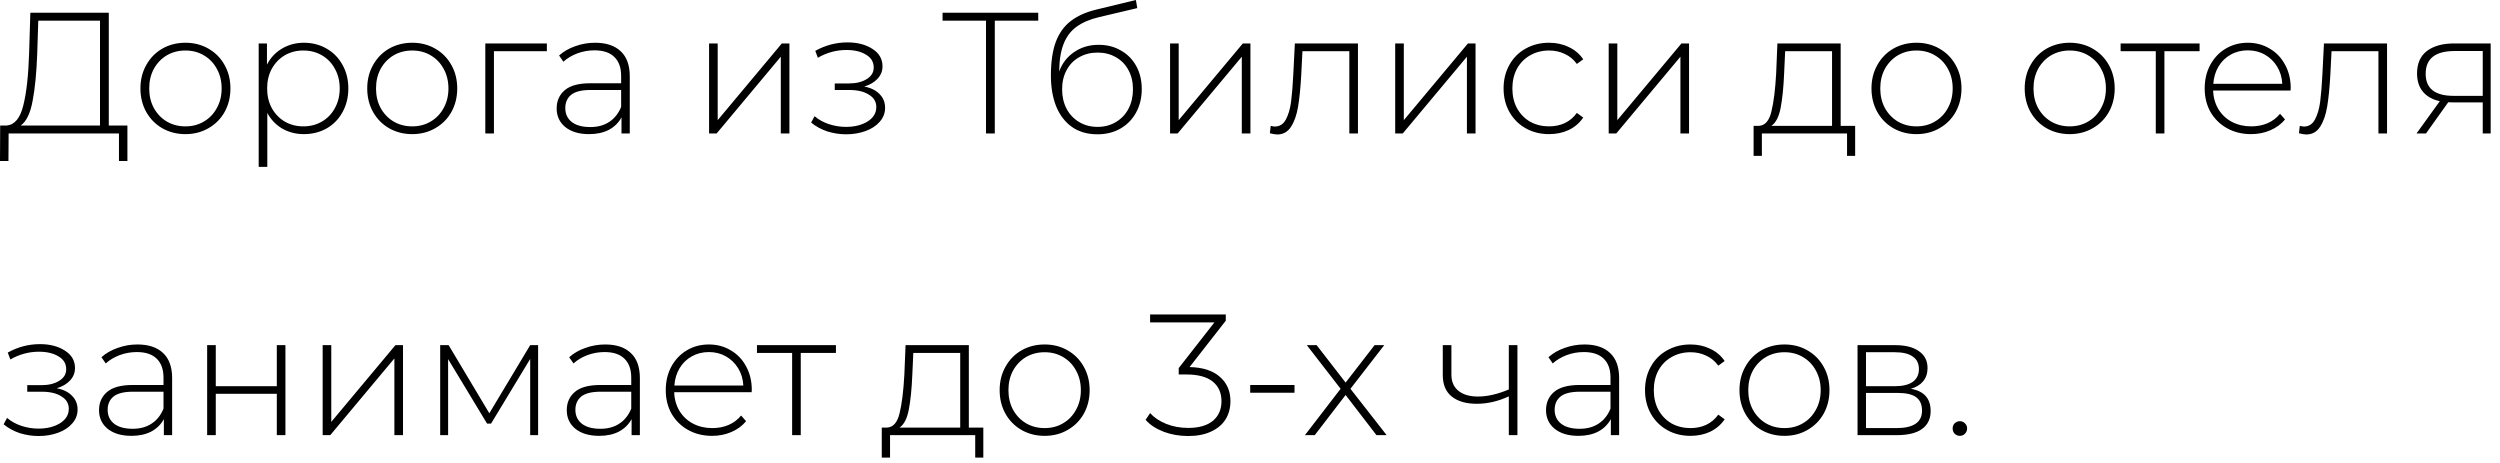 <?xml version="1.0" encoding="UTF-8"?> <svg xmlns="http://www.w3.org/2000/svg" width="232" height="43" viewBox="0 0 232 43" fill="none"><path d="M11.824 11.647V14.943H11.04V12.383H0.8L0.784 14.943H-0L0.016 11.647H0.624C1.36 11.583 1.872 10.964 2.16 9.791C2.459 8.617 2.64 6.975 2.704 4.863L2.816 1.183H10.096V11.647H11.824ZM3.456 4.927C3.392 6.74 3.248 8.223 3.024 9.375C2.811 10.527 2.443 11.284 1.92 11.647H9.28V1.919H3.552L3.456 4.927ZM17.208 12.447C16.419 12.447 15.704 12.265 15.064 11.903C14.435 11.54 13.939 11.039 13.576 10.399C13.214 9.748 13.032 9.017 13.032 8.207C13.032 7.396 13.214 6.671 13.576 6.031C13.939 5.38 14.435 4.873 15.064 4.511C15.704 4.148 16.419 3.967 17.208 3.967C17.998 3.967 18.707 4.148 19.336 4.511C19.976 4.873 20.478 5.38 20.84 6.031C21.203 6.671 21.384 7.396 21.384 8.207C21.384 9.017 21.203 9.748 20.84 10.399C20.478 11.039 19.976 11.54 19.336 11.903C18.707 12.265 17.998 12.447 17.208 12.447ZM17.208 11.727C17.848 11.727 18.419 11.578 18.92 11.279C19.432 10.98 19.832 10.564 20.12 10.031C20.419 9.497 20.568 8.889 20.568 8.207C20.568 7.524 20.419 6.916 20.12 6.383C19.832 5.849 19.432 5.433 18.92 5.135C18.419 4.836 17.848 4.687 17.208 4.687C16.568 4.687 15.992 4.836 15.48 5.135C14.979 5.433 14.579 5.849 14.28 6.383C13.992 6.916 13.848 7.524 13.848 8.207C13.848 8.889 13.992 9.497 14.28 10.031C14.579 10.564 14.979 10.98 15.48 11.279C15.992 11.578 16.568 11.727 17.208 11.727ZM28.198 3.967C28.976 3.967 29.68 4.148 30.31 4.511C30.939 4.873 31.43 5.375 31.782 6.015C32.144 6.655 32.326 7.385 32.326 8.207C32.326 9.028 32.144 9.764 31.782 10.415C31.43 11.055 30.939 11.556 30.31 11.919C29.68 12.271 28.976 12.447 28.198 12.447C27.462 12.447 26.795 12.276 26.198 11.935C25.6 11.583 25.136 11.098 24.806 10.479V15.487H24.006V4.031H24.774V5.999C25.104 5.359 25.568 4.863 26.166 4.511C26.774 4.148 27.451 3.967 28.198 3.967ZM28.15 11.727C28.79 11.727 29.366 11.578 29.878 11.279C30.39 10.98 30.79 10.564 31.078 10.031C31.376 9.497 31.526 8.889 31.526 8.207C31.526 7.524 31.376 6.916 31.078 6.383C30.79 5.849 30.39 5.433 29.878 5.135C29.366 4.836 28.79 4.687 28.15 4.687C27.51 4.687 26.934 4.836 26.422 5.135C25.92 5.433 25.52 5.849 25.222 6.383C24.934 6.916 24.79 7.524 24.79 8.207C24.79 8.889 24.934 9.497 25.222 10.031C25.52 10.564 25.92 10.98 26.422 11.279C26.934 11.578 27.51 11.727 28.15 11.727ZM38.255 12.447C37.466 12.447 36.751 12.265 36.111 11.903C35.482 11.54 34.986 11.039 34.623 10.399C34.261 9.748 34.079 9.017 34.079 8.207C34.079 7.396 34.261 6.671 34.623 6.031C34.986 5.38 35.482 4.873 36.111 4.511C36.751 4.148 37.466 3.967 38.255 3.967C39.045 3.967 39.754 4.148 40.383 4.511C41.023 4.873 41.525 5.38 41.887 6.031C42.25 6.671 42.431 7.396 42.431 8.207C42.431 9.017 42.25 9.748 41.887 10.399C41.525 11.039 41.023 11.54 40.383 11.903C39.754 12.265 39.045 12.447 38.255 12.447ZM38.255 11.727C38.895 11.727 39.466 11.578 39.967 11.279C40.479 10.98 40.879 10.564 41.167 10.031C41.466 9.497 41.615 8.889 41.615 8.207C41.615 7.524 41.466 6.916 41.167 6.383C40.879 5.849 40.479 5.433 39.967 5.135C39.466 4.836 38.895 4.687 38.255 4.687C37.615 4.687 37.039 4.836 36.527 5.135C36.026 5.433 35.626 5.849 35.327 6.383C35.039 6.916 34.895 7.524 34.895 8.207C34.895 8.889 35.039 9.497 35.327 10.031C35.626 10.564 36.026 10.98 36.527 11.279C37.039 11.578 37.615 11.727 38.255 11.727ZM50.749 4.751H45.837V12.383H45.037V4.031H50.749V4.751ZM55.227 3.967C56.261 3.967 57.056 4.233 57.611 4.767C58.165 5.289 58.443 6.063 58.443 7.087V12.383H57.675V10.895C57.408 11.386 57.019 11.77 56.507 12.047C55.995 12.313 55.381 12.447 54.666 12.447C53.739 12.447 53.002 12.228 52.459 11.791C51.925 11.354 51.658 10.777 51.658 10.063C51.658 9.369 51.904 8.809 52.395 8.383C52.896 7.945 53.691 7.727 54.779 7.727H57.642V7.055C57.642 6.276 57.429 5.684 57.002 5.279C56.587 4.873 55.973 4.671 55.163 4.671C54.608 4.671 54.075 4.767 53.562 4.959C53.061 5.151 52.635 5.407 52.282 5.727L51.883 5.151C52.298 4.777 52.8 4.489 53.386 4.287C53.973 4.073 54.587 3.967 55.227 3.967ZM54.779 11.791C55.472 11.791 56.059 11.631 56.538 11.311C57.029 10.991 57.397 10.527 57.642 9.919V8.351H54.794C53.973 8.351 53.376 8.5 53.002 8.799C52.64 9.097 52.459 9.508 52.459 10.031C52.459 10.575 52.661 11.007 53.066 11.327C53.472 11.636 54.042 11.791 54.779 11.791ZM65.802 4.031H66.602V11.151L72.554 4.031H73.258V12.383H72.458V5.263L66.506 12.383H65.802V4.031ZM80.201 8.031C80.82 8.148 81.295 8.383 81.625 8.735C81.967 9.076 82.137 9.497 82.137 9.999C82.137 10.489 81.972 10.921 81.641 11.295C81.321 11.668 80.884 11.956 80.329 12.159C79.775 12.361 79.172 12.463 78.521 12.463C77.924 12.463 77.337 12.372 76.761 12.191C76.196 11.999 75.7 11.727 75.273 11.375L75.593 10.783C75.967 11.103 76.409 11.348 76.921 11.519C77.444 11.69 77.972 11.775 78.505 11.775C79.295 11.775 79.961 11.61 80.505 11.279C81.049 10.938 81.321 10.489 81.321 9.935C81.321 9.444 81.092 9.06 80.633 8.783C80.185 8.495 79.577 8.351 78.809 8.351H77.465V7.743H78.777C79.449 7.743 79.999 7.609 80.425 7.343C80.863 7.076 81.081 6.719 81.081 6.271C81.081 5.748 80.841 5.348 80.361 5.071C79.892 4.783 79.289 4.639 78.553 4.639C77.615 4.639 76.729 4.879 75.897 5.359L75.657 4.719C76.596 4.196 77.593 3.935 78.649 3.935C79.577 3.935 80.351 4.137 80.969 4.543C81.588 4.937 81.897 5.476 81.897 6.159C81.897 6.596 81.743 6.98 81.433 7.311C81.124 7.641 80.713 7.881 80.201 8.031ZM96.349 1.919H92.317V12.383H91.501V1.919H87.469V1.183H96.349V1.919ZM101.955 4.159C102.734 4.159 103.422 4.335 104.019 4.687C104.627 5.028 105.102 5.508 105.443 6.127C105.785 6.745 105.955 7.46 105.955 8.271C105.955 9.081 105.779 9.807 105.427 10.447C105.086 11.076 104.601 11.572 103.971 11.935C103.353 12.287 102.643 12.463 101.843 12.463C100.926 12.463 100.142 12.239 99.492 11.791C98.852 11.343 98.361 10.708 98.019 9.887C97.689 9.065 97.523 8.105 97.523 7.007C97.523 5.759 97.673 4.724 97.972 3.903C98.281 3.081 98.74 2.436 99.347 1.967C99.966 1.487 100.755 1.129 101.715 0.895L105.411 -0.001L105.539 0.751L102.019 1.583C101.155 1.785 100.451 2.084 99.907 2.479C99.374 2.863 98.974 3.391 98.707 4.063C98.441 4.735 98.302 5.593 98.291 6.639C98.569 5.871 99.033 5.268 99.683 4.831C100.334 4.383 101.091 4.159 101.955 4.159ZM101.859 11.775C102.489 11.775 103.054 11.626 103.555 11.327C104.057 11.028 104.446 10.617 104.723 10.095C105.001 9.561 105.139 8.959 105.139 8.287C105.139 7.615 105.001 7.023 104.723 6.511C104.446 5.988 104.057 5.588 103.555 5.311C103.065 5.023 102.499 4.879 101.859 4.879C101.219 4.879 100.649 5.023 100.147 5.311C99.646 5.588 99.257 5.988 98.98 6.511C98.702 7.023 98.564 7.615 98.564 8.287C98.564 8.959 98.702 9.561 98.98 10.095C99.257 10.617 99.646 11.028 100.147 11.327C100.649 11.626 101.219 11.775 101.859 11.775ZM108.583 4.031H109.383V11.151L115.335 4.031H116.039V12.383H115.239V5.263L109.287 12.383H108.583V4.031ZM126.018 4.031V12.383H125.218V4.751H120.866L120.754 6.975C120.69 8.127 120.594 9.092 120.466 9.871C120.338 10.649 120.119 11.279 119.81 11.759C119.5 12.239 119.074 12.479 118.53 12.479C118.37 12.479 118.14 12.441 117.842 12.367L117.922 11.679C118.092 11.722 118.22 11.743 118.306 11.743C118.754 11.743 119.095 11.524 119.33 11.087C119.564 10.649 119.724 10.105 119.81 9.455C119.895 8.804 119.964 7.956 120.018 6.911L120.162 4.031H126.018ZM129.474 4.031H130.274V11.151L136.226 4.031H136.93V12.383H136.13V5.263L130.178 12.383H129.474V4.031ZM143.756 12.447C142.946 12.447 142.22 12.265 141.58 11.903C140.94 11.54 140.439 11.039 140.076 10.399C139.714 9.748 139.532 9.017 139.532 8.207C139.532 7.385 139.714 6.655 140.076 6.015C140.439 5.364 140.94 4.863 141.58 4.511C142.22 4.148 142.946 3.967 143.756 3.967C144.428 3.967 145.036 4.1 145.58 4.367C146.135 4.623 146.583 5.001 146.924 5.503L146.332 5.935C146.034 5.519 145.66 5.209 145.212 5.007C144.775 4.793 144.29 4.687 143.756 4.687C143.106 4.687 142.519 4.836 141.996 5.135C141.484 5.423 141.079 5.833 140.78 6.367C140.492 6.9 140.348 7.513 140.348 8.207C140.348 8.9 140.492 9.513 140.78 10.047C141.079 10.58 141.484 10.996 141.996 11.295C142.519 11.583 143.106 11.727 143.756 11.727C144.29 11.727 144.775 11.626 145.212 11.423C145.66 11.21 146.034 10.895 146.332 10.479L146.924 10.911C146.583 11.412 146.135 11.796 145.58 12.063C145.036 12.319 144.428 12.447 143.756 12.447ZM149.287 4.031H150.087V11.151L156.039 4.031H156.743V12.383H155.943V5.263L149.991 12.383H149.287V4.031ZM172.158 11.679V14.463H171.406V12.383H163.502V14.463H162.734V11.679H163.23C163.796 11.647 164.18 11.21 164.382 10.367C164.596 9.513 164.745 8.319 164.83 6.783L164.942 4.031H170.814V11.679H172.158ZM165.566 6.831C165.513 8.1 165.406 9.156 165.246 9.999C165.086 10.841 164.798 11.402 164.382 11.679H170.014V4.751H165.662L165.566 6.831ZM177.849 12.447C177.06 12.447 176.345 12.265 175.705 11.903C175.076 11.54 174.58 11.039 174.217 10.399C173.854 9.748 173.673 9.017 173.673 8.207C173.673 7.396 173.854 6.671 174.217 6.031C174.58 5.38 175.076 4.873 175.705 4.511C176.345 4.148 177.06 3.967 177.849 3.967C178.638 3.967 179.348 4.148 179.977 4.511C180.617 4.873 181.118 5.38 181.481 6.031C181.844 6.671 182.025 7.396 182.025 8.207C182.025 9.017 181.844 9.748 181.481 10.399C181.118 11.039 180.617 11.54 179.977 11.903C179.348 12.265 178.638 12.447 177.849 12.447ZM177.849 11.727C178.489 11.727 179.06 11.578 179.561 11.279C180.073 10.98 180.473 10.564 180.761 10.031C181.06 9.497 181.209 8.889 181.209 8.207C181.209 7.524 181.06 6.916 180.761 6.383C180.473 5.849 180.073 5.433 179.561 5.135C179.06 4.836 178.489 4.687 177.849 4.687C177.209 4.687 176.633 4.836 176.121 5.135C175.62 5.433 175.22 5.849 174.921 6.383C174.633 6.916 174.489 7.524 174.489 8.207C174.489 8.889 174.633 9.497 174.921 10.031C175.22 10.564 175.62 10.98 176.121 11.279C176.633 11.578 177.209 11.727 177.849 11.727ZM192.068 12.447C191.278 12.447 190.564 12.265 189.924 11.903C189.294 11.54 188.798 11.039 188.436 10.399C188.073 9.748 187.892 9.017 187.892 8.207C187.892 7.396 188.073 6.671 188.436 6.031C188.798 5.38 189.294 4.873 189.924 4.511C190.564 4.148 191.278 3.967 192.068 3.967C192.857 3.967 193.566 4.148 194.196 4.511C194.836 4.873 195.337 5.38 195.7 6.031C196.062 6.671 196.244 7.396 196.244 8.207C196.244 9.017 196.062 9.748 195.7 10.399C195.337 11.039 194.836 11.54 194.196 11.903C193.566 12.265 192.857 12.447 192.068 12.447ZM192.068 11.727C192.708 11.727 193.278 11.578 193.78 11.279C194.292 10.98 194.692 10.564 194.98 10.031C195.278 9.497 195.428 8.889 195.428 8.207C195.428 7.524 195.278 6.916 194.98 6.383C194.692 5.849 194.292 5.433 193.78 5.135C193.278 4.836 192.708 4.687 192.068 4.687C191.428 4.687 190.852 4.836 190.34 5.135C189.838 5.433 189.438 5.849 189.14 6.383C188.852 6.916 188.708 7.524 188.708 8.207C188.708 8.889 188.852 9.497 189.14 10.031C189.438 10.564 189.838 10.98 190.34 11.279C190.852 11.578 191.428 11.727 192.068 11.727ZM204.121 4.751H200.857V12.383H200.057V4.751H196.793V4.031H204.121V4.751ZM212.563 8.399H205.379C205.4 9.049 205.566 9.631 205.875 10.143C206.184 10.644 206.6 11.034 207.123 11.311C207.656 11.588 208.254 11.727 208.915 11.727C209.459 11.727 209.96 11.631 210.419 11.439C210.888 11.236 211.278 10.943 211.587 10.559L212.051 11.087C211.688 11.524 211.23 11.86 210.675 12.095C210.131 12.329 209.539 12.447 208.899 12.447C208.067 12.447 207.326 12.265 206.675 11.903C206.024 11.54 205.512 11.039 205.139 10.399C204.776 9.759 204.595 9.028 204.595 8.207C204.595 7.396 204.766 6.671 205.107 6.031C205.459 5.38 205.939 4.873 206.547 4.511C207.155 4.148 207.838 3.967 208.595 3.967C209.352 3.967 210.03 4.148 210.627 4.511C211.235 4.863 211.71 5.359 212.051 5.999C212.403 6.639 212.579 7.364 212.579 8.175L212.563 8.399ZM208.595 4.671C208.008 4.671 207.48 4.804 207.011 5.071C206.542 5.327 206.163 5.695 205.875 6.175C205.598 6.644 205.438 7.177 205.395 7.775H211.795C211.763 7.177 211.603 6.644 211.315 6.175C211.027 5.705 210.648 5.337 210.179 5.071C209.71 4.804 209.182 4.671 208.595 4.671ZM221.518 4.031V12.383H220.718V4.751H216.366L216.254 6.975C216.19 8.127 216.094 9.092 215.966 9.871C215.838 10.649 215.619 11.279 215.31 11.759C215 12.239 214.574 12.479 214.03 12.479C213.87 12.479 213.64 12.441 213.342 12.367L213.422 11.679C213.592 11.722 213.72 11.743 213.806 11.743C214.254 11.743 214.595 11.524 214.83 11.087C215.064 10.649 215.224 10.105 215.31 9.455C215.395 8.804 215.464 7.956 215.518 6.911L215.662 4.031H221.518ZM231.134 4.031V12.383H230.398V9.503H227.614C227.422 9.503 227.283 9.497 227.198 9.487L225.134 12.383H224.254L226.414 9.391C225.731 9.241 225.209 8.948 224.846 8.511C224.483 8.073 224.302 7.508 224.302 6.815C224.302 5.897 224.606 5.204 225.214 4.735C225.833 4.265 226.675 4.031 227.742 4.031H231.134ZM225.102 6.847C225.102 8.212 225.966 8.895 227.694 8.895H230.398V4.735H227.79C225.998 4.735 225.102 5.439 225.102 6.847ZM5.264 36.031C5.883 36.148 6.357 36.383 6.688 36.735C7.029 37.076 7.2 37.498 7.2 37.999C7.2 38.489 7.035 38.922 6.704 39.295C6.384 39.668 5.947 39.956 5.392 40.159C4.837 40.361 4.235 40.463 3.584 40.463C2.987 40.463 2.4 40.372 1.824 40.191C1.259 39.999 0.763 39.727 0.336 39.375L0.656 38.783C1.029 39.103 1.472 39.348 1.984 39.519C2.507 39.69 3.035 39.775 3.568 39.775C4.357 39.775 5.024 39.609 5.568 39.279C6.112 38.938 6.384 38.489 6.384 37.935C6.384 37.444 6.155 37.06 5.696 36.783C5.248 36.495 4.64 36.351 3.872 36.351H2.528V35.743H3.84C4.512 35.743 5.061 35.609 5.488 35.343C5.925 35.076 6.144 34.719 6.144 34.271C6.144 33.748 5.904 33.348 5.424 33.071C4.955 32.783 4.352 32.639 3.616 32.639C2.677 32.639 1.792 32.879 0.96 33.359L0.72 32.719C1.659 32.196 2.656 31.935 3.712 31.935C4.64 31.935 5.413 32.138 6.032 32.543C6.651 32.938 6.96 33.476 6.96 34.159C6.96 34.596 6.805 34.98 6.496 35.311C6.187 35.642 5.776 35.882 5.264 36.031ZM12.758 31.967C13.792 31.967 14.587 32.233 15.142 32.767C15.696 33.289 15.974 34.063 15.974 35.087V40.383H15.206V38.895C14.939 39.386 14.55 39.77 14.038 40.047C13.526 40.313 12.912 40.447 12.198 40.447C11.27 40.447 10.534 40.228 9.99 39.791C9.456 39.353 9.19 38.778 9.19 38.063C9.19 37.37 9.435 36.809 9.926 36.383C10.427 35.946 11.222 35.727 12.31 35.727H15.174V35.055C15.174 34.276 14.96 33.684 14.534 33.279C14.118 32.873 13.504 32.671 12.694 32.671C12.139 32.671 11.606 32.767 11.094 32.959C10.592 33.151 10.166 33.407 9.814 33.727L9.414 33.151C9.83 32.778 10.331 32.489 10.918 32.287C11.504 32.074 12.118 31.967 12.758 31.967ZM12.31 39.791C13.003 39.791 13.59 39.631 14.07 39.311C14.56 38.991 14.928 38.527 15.174 37.919V36.351H12.326C11.504 36.351 10.907 36.5 10.534 36.799C10.171 37.097 9.99 37.508 9.99 38.031C9.99 38.575 10.192 39.007 10.598 39.327C11.003 39.636 11.574 39.791 12.31 39.791ZM19.224 32.031H20.024V35.839H25.688V32.031H26.488V40.383H25.688V36.543H20.024V40.383H19.224V32.031ZM29.943 32.031H30.743V39.151L36.695 32.031H37.399V40.383H36.599V33.263L30.647 40.383H29.943V32.031ZM49.937 32.031V40.383H49.201V33.311L45.569 39.311H45.201L41.585 33.327V40.383H40.849V32.031H41.633L45.409 38.351L49.201 32.031H49.937ZM56.164 31.967C57.199 31.967 57.993 32.233 58.548 32.767C59.103 33.289 59.38 34.063 59.38 35.087V40.383H58.612V38.895C58.345 39.386 57.956 39.77 57.444 40.047C56.932 40.313 56.319 40.447 55.604 40.447C54.676 40.447 53.94 40.228 53.396 39.791C52.863 39.353 52.596 38.778 52.596 38.063C52.596 37.37 52.841 36.809 53.332 36.383C53.833 35.946 54.628 35.727 55.716 35.727H58.58V35.055C58.58 34.276 58.367 33.684 57.94 33.279C57.524 32.873 56.911 32.671 56.1 32.671C55.545 32.671 55.012 32.767 54.5 32.959C53.999 33.151 53.572 33.407 53.22 33.727L52.82 33.151C53.236 32.778 53.737 32.489 54.324 32.287C54.911 32.074 55.524 31.967 56.164 31.967ZM55.716 39.791C56.409 39.791 56.996 39.631 57.476 39.311C57.967 38.991 58.335 38.527 58.58 37.919V36.351H55.732C54.911 36.351 54.313 36.5 53.94 36.799C53.577 37.097 53.396 37.508 53.396 38.031C53.396 38.575 53.599 39.007 54.004 39.327C54.409 39.636 54.98 39.791 55.716 39.791ZM69.75 36.399H62.566C62.588 37.05 62.753 37.631 63.062 38.143C63.372 38.644 63.788 39.033 64.31 39.311C64.844 39.588 65.441 39.727 66.102 39.727C66.646 39.727 67.148 39.631 67.606 39.439C68.076 39.236 68.465 38.943 68.774 38.559L69.238 39.087C68.876 39.524 68.417 39.86 67.862 40.095C67.318 40.33 66.726 40.447 66.086 40.447C65.254 40.447 64.513 40.266 63.862 39.903C63.212 39.54 62.7 39.039 62.326 38.399C61.964 37.759 61.782 37.028 61.782 36.207C61.782 35.396 61.953 34.671 62.294 34.031C62.646 33.38 63.126 32.873 63.734 32.511C64.342 32.148 65.025 31.967 65.782 31.967C66.54 31.967 67.217 32.148 67.814 32.511C68.422 32.863 68.897 33.359 69.238 33.999C69.59 34.639 69.766 35.364 69.766 36.175L69.75 36.399ZM65.782 32.671C65.196 32.671 64.668 32.804 64.198 33.071C63.729 33.327 63.35 33.695 63.062 34.175C62.785 34.644 62.625 35.178 62.582 35.775H68.982C68.95 35.178 68.79 34.644 68.502 34.175C68.214 33.706 67.836 33.337 67.366 33.071C66.897 32.804 66.369 32.671 65.782 32.671ZM77.574 32.751H74.31V40.383H73.51V32.751H70.246V32.031H77.574V32.751ZM91.252 39.679V42.463H90.5V40.383H82.596V42.463H81.828V39.679H82.324C82.889 39.647 83.273 39.209 83.476 38.367C83.689 37.514 83.839 36.319 83.924 34.783L84.036 32.031H89.908V39.679H91.252ZM84.66 34.831C84.607 36.1 84.5 37.156 84.34 37.999C84.18 38.842 83.892 39.401 83.476 39.679H89.108V32.751H84.756L84.66 34.831ZM96.943 40.447C96.153 40.447 95.439 40.266 94.799 39.903C94.169 39.54 93.673 39.039 93.311 38.399C92.948 37.748 92.767 37.017 92.767 36.207C92.767 35.396 92.948 34.671 93.311 34.031C93.673 33.38 94.169 32.873 94.799 32.511C95.439 32.148 96.153 31.967 96.943 31.967C97.732 31.967 98.441 32.148 99.071 32.511C99.711 32.873 100.212 33.38 100.575 34.031C100.937 34.671 101.119 35.396 101.119 36.207C101.119 37.017 100.937 37.748 100.575 38.399C100.212 39.039 99.711 39.54 99.071 39.903C98.441 40.266 97.732 40.447 96.943 40.447ZM96.943 39.727C97.583 39.727 98.153 39.578 98.655 39.279C99.167 38.98 99.567 38.564 99.855 38.031C100.153 37.498 100.303 36.889 100.303 36.207C100.303 35.524 100.153 34.916 99.855 34.383C99.567 33.849 99.167 33.434 98.655 33.135C98.153 32.836 97.583 32.687 96.943 32.687C96.303 32.687 95.727 32.836 95.215 33.135C94.713 33.434 94.313 33.849 94.015 34.383C93.727 34.916 93.583 35.524 93.583 36.207C93.583 36.889 93.727 37.498 94.015 38.031C94.313 38.564 94.713 38.98 95.215 39.279C95.727 39.578 96.303 39.727 96.943 39.727ZM110.393 34.063C111.631 34.095 112.569 34.399 113.209 34.975C113.86 35.54 114.185 36.292 114.185 37.231C114.185 37.86 114.036 38.42 113.737 38.911C113.439 39.391 112.991 39.77 112.393 40.047C111.807 40.324 111.097 40.463 110.265 40.463C109.455 40.463 108.692 40.33 107.977 40.063C107.263 39.785 106.708 39.417 106.313 38.959L106.729 38.335C107.092 38.74 107.583 39.071 108.201 39.327C108.831 39.583 109.519 39.711 110.265 39.711C111.257 39.711 112.02 39.492 112.553 39.055C113.087 38.607 113.353 37.999 113.353 37.231C113.353 36.452 113.081 35.844 112.537 35.407C111.993 34.969 111.177 34.751 110.089 34.751H109.385V34.159L112.697 29.919H106.729V29.183H113.753V29.759L110.393 34.063ZM116.019 35.727H120.131V36.447H116.019V35.727ZM127.737 40.383L124.873 36.655L122.009 40.383H121.097L124.409 36.079L121.273 32.031H122.185L124.873 35.503L127.561 32.031H128.457L125.321 36.079L128.681 40.383H127.737ZM140.818 32.031V40.383H140.018V36.783C139.026 37.242 138.034 37.471 137.042 37.471C136.061 37.471 135.287 37.247 134.722 36.799C134.167 36.351 133.89 35.69 133.89 34.815V32.031H134.69V34.767C134.69 35.417 134.909 35.919 135.346 36.271C135.783 36.623 136.386 36.799 137.154 36.799C138.029 36.799 138.983 36.58 140.018 36.143V32.031H140.818ZM147.039 31.967C148.074 31.967 148.868 32.233 149.423 32.767C149.978 33.289 150.255 34.063 150.255 35.087V40.383H149.487V38.895C149.22 39.386 148.831 39.77 148.319 40.047C147.807 40.313 147.194 40.447 146.479 40.447C145.551 40.447 144.815 40.228 144.271 39.791C143.738 39.353 143.471 38.778 143.471 38.063C143.471 37.37 143.716 36.809 144.207 36.383C144.708 35.946 145.503 35.727 146.591 35.727H149.455V35.055C149.455 34.276 149.242 33.684 148.815 33.279C148.399 32.873 147.786 32.671 146.975 32.671C146.42 32.671 145.887 32.767 145.375 32.959C144.874 33.151 144.447 33.407 144.095 33.727L143.695 33.151C144.111 32.778 144.612 32.489 145.199 32.287C145.786 32.074 146.399 31.967 147.039 31.967ZM146.591 39.791C147.284 39.791 147.871 39.631 148.351 39.311C148.842 38.991 149.21 38.527 149.455 37.919V36.351H146.607C145.786 36.351 145.188 36.5 144.815 36.799C144.452 37.097 144.271 37.508 144.271 38.031C144.271 38.575 144.474 39.007 144.879 39.327C145.284 39.636 145.855 39.791 146.591 39.791ZM156.881 40.447C156.071 40.447 155.345 40.266 154.705 39.903C154.065 39.54 153.564 39.039 153.201 38.399C152.839 37.748 152.657 37.017 152.657 36.207C152.657 35.386 152.839 34.655 153.201 34.015C153.564 33.364 154.065 32.863 154.705 32.511C155.345 32.148 156.071 31.967 156.881 31.967C157.553 31.967 158.161 32.1 158.705 32.367C159.26 32.623 159.708 33.002 160.049 33.503L159.457 33.935C159.159 33.519 158.785 33.209 158.337 33.007C157.9 32.794 157.415 32.687 156.881 32.687C156.231 32.687 155.644 32.836 155.121 33.135C154.609 33.423 154.204 33.834 153.905 34.367C153.617 34.9 153.473 35.514 153.473 36.207C153.473 36.9 153.617 37.514 153.905 38.047C154.204 38.58 154.609 38.996 155.121 39.295C155.644 39.583 156.231 39.727 156.881 39.727C157.415 39.727 157.9 39.626 158.337 39.423C158.785 39.209 159.159 38.895 159.457 38.479L160.049 38.911C159.708 39.412 159.26 39.796 158.705 40.063C158.161 40.319 157.553 40.447 156.881 40.447ZM165.599 40.447C164.81 40.447 164.095 40.266 163.455 39.903C162.826 39.54 162.33 39.039 161.967 38.399C161.604 37.748 161.423 37.017 161.423 36.207C161.423 35.396 161.604 34.671 161.967 34.031C162.33 33.38 162.826 32.873 163.455 32.511C164.095 32.148 164.81 31.967 165.599 31.967C166.388 31.967 167.098 32.148 167.727 32.511C168.367 32.873 168.868 33.38 169.231 34.031C169.594 34.671 169.775 35.396 169.775 36.207C169.775 37.017 169.594 37.748 169.231 38.399C168.868 39.039 168.367 39.54 167.727 39.903C167.098 40.266 166.388 40.447 165.599 40.447ZM165.599 39.727C166.239 39.727 166.81 39.578 167.311 39.279C167.823 38.98 168.223 38.564 168.511 38.031C168.81 37.498 168.959 36.889 168.959 36.207C168.959 35.524 168.81 34.916 168.511 34.383C168.223 33.849 167.823 33.434 167.311 33.135C166.81 32.836 166.239 32.687 165.599 32.687C164.959 32.687 164.383 32.836 163.871 33.135C163.37 33.434 162.97 33.849 162.671 34.383C162.383 34.916 162.239 35.524 162.239 36.207C162.239 36.889 162.383 37.498 162.671 38.031C162.97 38.564 163.37 38.98 163.871 39.279C164.383 39.578 164.959 39.727 165.599 39.727ZM177.324 36.079C178.551 36.292 179.164 36.98 179.164 38.143C179.164 38.868 178.898 39.423 178.364 39.807C177.842 40.191 177.052 40.383 175.996 40.383H172.38V32.031H175.9C176.828 32.031 177.554 32.218 178.076 32.591C178.61 32.953 178.876 33.476 178.876 34.159C178.876 34.65 178.738 35.06 178.46 35.391C178.194 35.711 177.815 35.94 177.324 36.079ZM173.164 35.839H175.852C176.567 35.839 177.116 35.706 177.5 35.439C177.884 35.161 178.076 34.767 178.076 34.255C178.076 33.732 177.884 33.343 177.5 33.087C177.127 32.82 176.578 32.687 175.852 32.687H173.164V35.839ZM175.98 39.727C177.57 39.727 178.364 39.188 178.364 38.111C178.364 37.545 178.183 37.13 177.82 36.863C177.458 36.596 176.887 36.463 176.108 36.463H173.164V39.727H175.98ZM181.877 40.447C181.696 40.447 181.536 40.383 181.397 40.255C181.269 40.116 181.205 39.951 181.205 39.759C181.205 39.567 181.269 39.407 181.397 39.279C181.536 39.151 181.696 39.087 181.877 39.087C182.059 39.087 182.213 39.151 182.341 39.279C182.48 39.407 182.549 39.567 182.549 39.759C182.549 39.951 182.48 40.116 182.341 40.255C182.213 40.383 182.059 40.447 181.877 40.447Z" fill="black"></path></svg> 